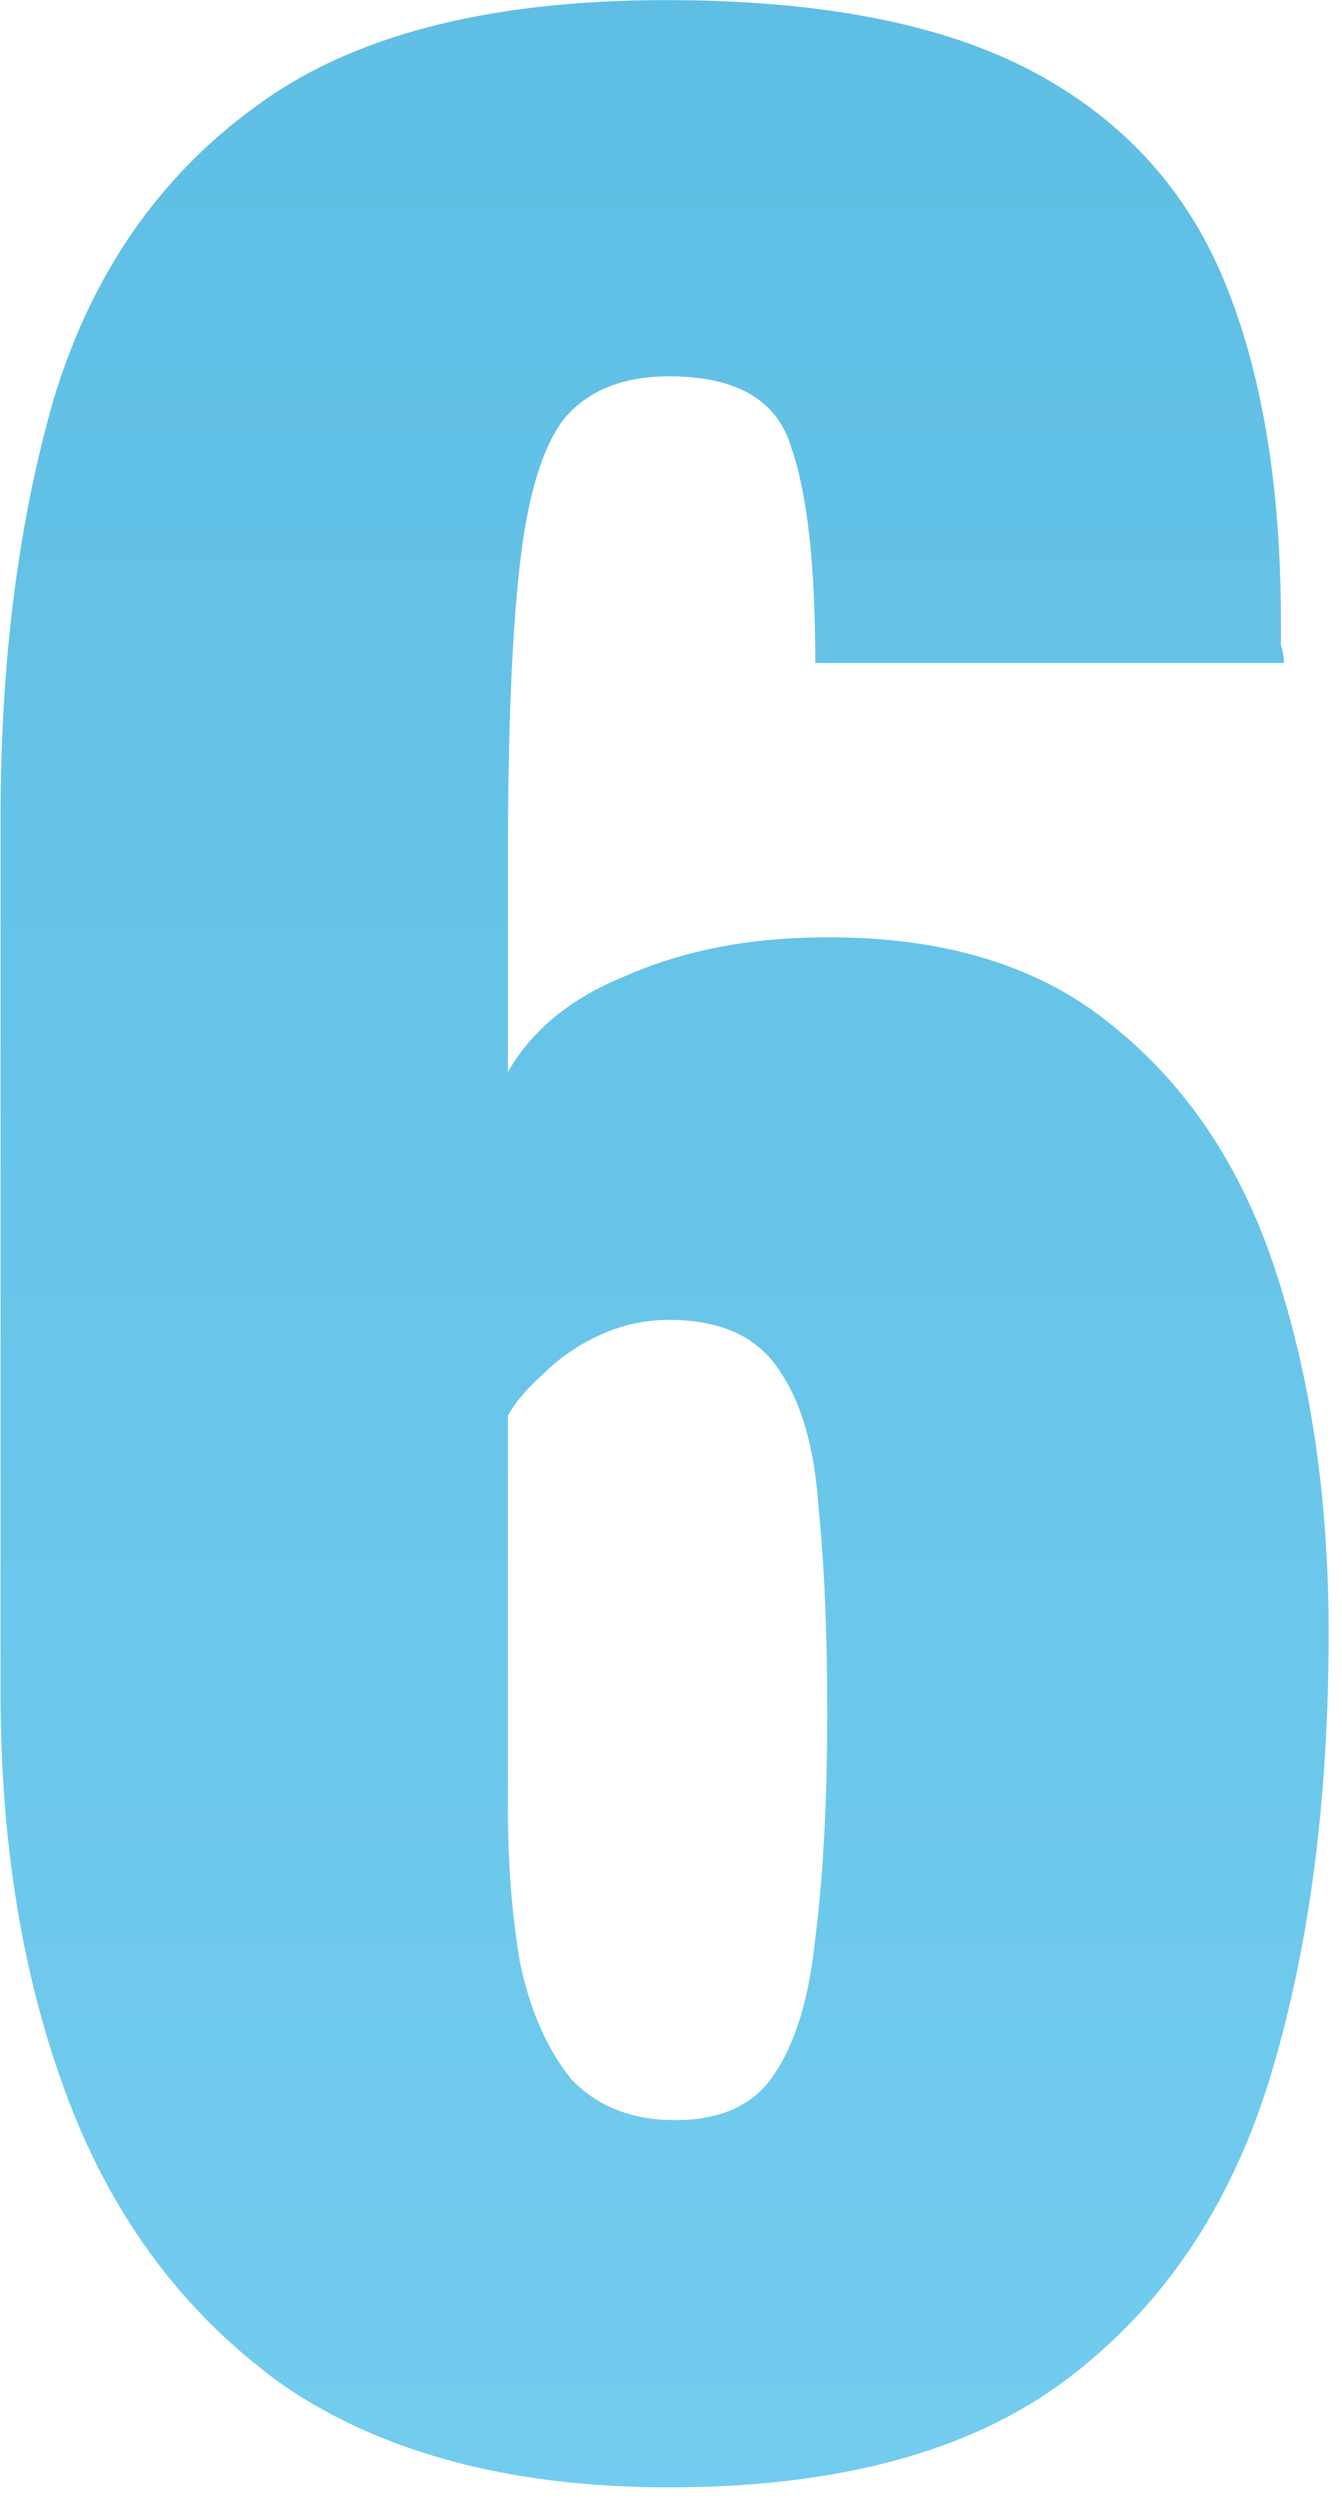 <?xml version="1.0" encoding="UTF-8"?> <svg xmlns="http://www.w3.org/2000/svg" width="87" height="162" viewBox="0 0 87 162" fill="none"> <path d="M43.375 161.175C33.185 161.175 24.865 158.982 18.416 154.596C12.096 150.082 7.452 143.955 4.486 136.216C1.519 128.477 0.036 119.641 0.036 109.709V53.02C0.036 42.83 1.196 33.736 3.518 25.739C5.969 17.742 10.29 11.486 16.481 6.972C22.672 2.328 31.573 0.007 43.181 0.007C53.242 0.007 61.175 1.554 66.979 4.65C72.784 7.746 76.911 12.26 79.362 18.194C81.813 24.127 83.038 31.479 83.038 40.25C83.038 40.766 83.038 41.282 83.038 41.798C83.167 42.185 83.231 42.572 83.231 42.959H52.855C52.855 36.639 52.339 31.995 51.307 29.028C50.404 25.933 47.76 24.385 43.375 24.385C40.408 24.385 38.151 25.288 36.603 27.094C35.184 28.899 34.217 32.06 33.701 36.574C33.185 41.089 32.927 47.409 32.927 55.535V69.466C34.475 66.757 36.99 64.693 40.473 63.274C43.955 61.726 47.889 60.888 52.275 60.759C60.53 60.501 67.108 62.371 72.01 66.37C77.04 70.368 80.652 75.85 82.844 82.816C85.037 89.652 86.134 97.326 86.134 105.84C86.134 116.803 84.844 126.477 82.264 134.861C79.684 143.116 75.299 149.566 69.108 154.209C62.916 158.853 54.339 161.175 43.375 161.175ZM43.762 137.377C46.728 137.377 48.857 136.409 50.147 134.474C51.565 132.411 52.468 129.444 52.855 125.574C53.371 121.576 53.629 116.674 53.629 110.87C53.629 105.711 53.436 101.261 53.049 97.52C52.791 93.779 51.952 90.877 50.533 88.813C49.115 86.621 46.728 85.524 43.375 85.524C41.827 85.524 40.344 85.847 38.925 86.492C37.506 87.137 36.281 87.975 35.249 89.007C34.217 89.91 33.443 90.813 32.927 91.716V117.255C32.927 120.737 33.185 124.027 33.701 127.122C34.346 130.218 35.442 132.733 36.99 134.668C38.667 136.474 40.924 137.377 43.762 137.377Z" fill="url(#paint0_linear_26_287)"></path> <defs> <linearGradient id="paint0_linear_26_287" x1="49.665" y1="-52.147" x2="49.665" y2="195.853" gradientUnits="userSpaceOnUse"> <stop stop-color="#58BAE0"></stop> <stop offset="1" stop-color="#76CFF1"></stop> </linearGradient> </defs> </svg> 